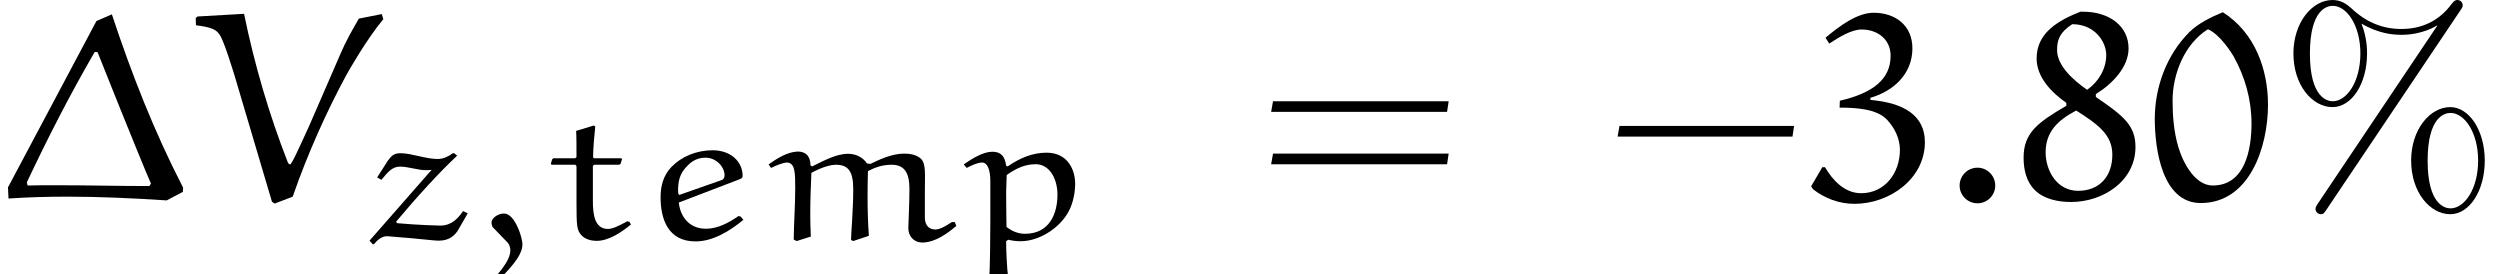 <?xml version='1.0' encoding='UTF-8'?>
<!-- This file was generated by dvisvgm 2.13.3 -->
<svg version='1.1' xmlns='http://www.w3.org/2000/svg' xmlns:xlink='http://www.w3.org/1999/xlink' width='93.717pt' height='10.286pt' viewBox='36.737 26.528 93.717 10.286'>
<defs>
<path id='g0-45' d='M7.014-2.351L7.073-2.75H.528L.458-2.351H7.014Z'/>
<path id='g0-61' d='M7.133-3.278L7.193-3.676H.608L.538-3.278H7.133ZM7.133-1.315L7.193-1.714H.608L.538-1.315H7.133Z'/>
<path id='g2-1' d='M3.616-6.685L.299-.448L.319-.03C1.046-.08 1.783-.1 2.521-.1C3.766-.1 5.001-.04 6.247 .04L6.854-.279L6.864-.438C5.788-2.521 4.932-4.702 4.194-6.934L3.616-6.685ZM5.599-.498C4.433-.498 3.258-.528 2.082-.528C1.733-.528 1.385-.528 1.036-.518L1.006-.638C1.803-2.321 2.6-3.885 3.547-5.519H3.656C3.656-5.509 5.25-1.524 5.659-.588L5.599-.498Z'/>
<path id='g2-48' d='M2.889-7.014C2.451-6.834 1.963-6.595 1.634-6.267C.787-5.42 .339-4.214 .339-3.019C.339-1.873 .618 .139 2.062 .139C3.895 .139 4.583-1.963 4.583-3.547C4.583-4.872 4.095-6.247 2.889-7.014ZM2.331-6.376C2.78-6.187 3.218-5.489 3.288-5.37C3.726-4.583 3.965-3.736 3.965-2.839C3.965-1.873 3.726-.518 2.511-.518C1.873-.518 1.415-1.305 1.215-1.983C1.056-2.531 1.006-3.118 1.006-3.696C1.006-4.702 1.455-5.828 2.331-6.376Z'/>
<path id='g2-51' d='M2.401-3.806C3.268-4.055 3.975-4.702 3.975-5.659C3.975-6.526 3.328-6.994 2.521-6.994C1.903-6.994 1.225-6.486 .717-6.057L.857-5.838C1.225-6.077 1.684-6.366 2.072-6.366C2.67-6.366 3.158-5.998 3.158-5.38C3.158-4.483 2.461-3.975 1.255-3.696L1.245-3.437C1.843-3.437 2.63-3.397 3.019-2.989C3.308-2.68 3.507-2.281 3.507-1.853C3.507-.996 2.949-.229 2.052-.229C1.445-.229 .996-.697 .697-1.205H.598L.179-.488L.249-.379C.697-.03 1.235 .169 1.803 .169C3.128 .169 4.443-.777 4.443-2.142C4.443-3.138 3.666-3.616 2.401-3.726V-3.806Z'/>
<path id='g2-56' d='M2.371-3.328C3.188-2.809 3.726-2.421 3.726-1.674C3.726-.887 3.268-.319 2.441-.319C1.654-.319 1.225-1.066 1.225-1.763C1.225-2.531 1.684-2.969 2.371-3.328ZM3.108-3.836V-3.945C3.706-4.314 4.334-4.941 4.334-5.659C4.334-6.476 3.636-7.034 2.62-7.034C2.59-7.034 2.56-7.034 2.531-7.034C1.724-6.715 .887-6.257 .887-5.28C.887-4.573 1.455-3.995 2.002-3.616V-3.507C.927-2.879 .399-2.491 .399-1.564C.399-1.116 .498-.667 .817-.349C1.166 0 1.704 .1 2.182 .1C3.367 .1 4.593-.677 4.593-1.963C4.593-2.76 4.164-3.118 3.108-3.836ZM2.78-4.105C2.252-4.473 1.654-5.011 1.654-5.599C1.654-5.988 1.763-6.267 2.222-6.565C3.068-6.565 3.497-5.908 3.497-5.41C3.497-4.882 3.198-4.394 2.78-4.105Z'/>
<path id='g2-58' d='M.767-.518C.767-.149 1.066 .149 1.435 .149S2.102-.149 2.102-.518S1.803-1.186 1.435-1.186S.767-.887 .767-.518Z'/>
<path id='g2-86' d='M6.346-6.775C6.097-6.346 5.848-5.908 5.659-5.46L4.473-2.73C4.065-1.843 3.836-1.325 3.766-1.305C3.746-1.315 3.706-1.335 3.686-1.375C2.979-3.188 2.431-5.051 2.042-6.954L.299-6.854L.229-6.795L.239-6.526C.797-6.446 1.026-6.396 1.186-6.067C1.385-5.629 1.514-5.171 1.664-4.712L3.088 .09L3.188 .159L3.866-.1C4.433-1.743 5.161-3.337 5.878-4.663C5.998-4.872 6.615-5.968 7.263-6.755L7.203-6.944L6.346-6.775Z'/>
<path id='g3-37' d='M6.824-7.093C6.884-7.183 6.904-7.213 6.904-7.273C6.904-7.382 6.814-7.472 6.705-7.472C6.605-7.472 6.555-7.402 6.496-7.333C5.998-6.655 5.33-6.386 4.603-6.386C3.905-6.386 3.288-6.635 2.74-7.153C2.55-7.323 2.341-7.472 2.022-7.472C1.265-7.472 .558-6.635 .558-5.469C.558-4.264 1.275-3.457 2.022-3.457C2.75-3.457 3.318-4.344 3.318-5.46C3.318-5.599 3.318-6.067 3.108-6.585C3.756-6.217 4.254-6.167 4.613-6.167C5.37-6.167 5.878-6.476 5.938-6.516L5.948-6.506L1.474 .159C1.385 .289 1.385 .339 1.385 .359C1.385 .468 1.484 .558 1.584 .558S1.704 .518 1.783 .408L6.824-7.093ZM2.032-3.676C1.833-3.676 1.176-3.806 1.176-5.46C1.176-7.123 1.823-7.253 2.032-7.253C2.56-7.253 3.068-6.516 3.068-5.469C3.068-4.394 2.55-3.676 2.032-3.676ZM6.446 .339C6.247 .339 5.589 .209 5.589-1.445C5.589-3.108 6.237-3.238 6.446-3.238C6.974-3.238 7.482-2.501 7.482-1.455C7.482-.379 6.964 .339 6.446 .339ZM7.731-1.445C7.731-2.59 7.143-3.457 6.436-3.457C5.679-3.457 4.971-2.62 4.971-1.455C4.971-.249 5.689 .558 6.436 .558C7.163 .558 7.731-.329 7.731-1.445Z'/>
<path id='g1-59' d='M1.081 1.465C1.646 .886 1.904 .53 1.904 .188C1.904-.056 1.625-.962 1.213-.962C1.004-.962 .746-.802 .746-.628C.746-.558 .767-.481 .795-.446L1.353 .133C1.423 .209 1.451 .328 1.451 .425C1.451 .711 1.206 1.046 .934 1.367L1.081 1.465Z'/>
<path id='g1-101' d='M1.778-2.762C1.946-2.943 2.176-3.055 2.441-3.055C2.866-3.055 3.159-2.692 3.159-2.399C3.159-2.287 3.103-2.232 3.055-2.218L1.465-1.66L1.43-1.688C1.423-1.73 1.416-1.771 1.416-1.813C1.416-2.155 1.465-2.469 1.778-2.762ZM3.668-2.225C3.752-2.26 3.836-2.28 3.836-2.371C3.836-2.915 3.382-3.333 2.713-3.333C2.113-3.333 1.548-3.103 1.165-2.706C.858-2.385 .76-1.981 .76-1.576C.76-.774 1.025 .084 2.071 .084C2.734 .084 3.375-.321 3.864-.725L3.759-.851L3.675-.865C3.32-.614 2.894-.391 2.462-.391C1.785-.391 1.485-.914 1.444-1.374L3.668-2.225Z'/>
<path id='g1-109' d='M3.536 .028L3.619 .07L4.205-.126C4.17-.621 4.156-1.13 4.156-1.632C4.156-1.939 4.163-2.246 4.17-2.552C4.394-2.664 4.666-2.79 5.056-2.79C5.551-2.79 5.726-2.476 5.726-1.876C5.726-1.36 5.684-.523 5.684-.411C5.684-.139 5.865 .126 6.221 .126C6.702 .112 7.12-.195 7.483-.495L7.427-.642H7.316C7.127-.516 6.876-.363 6.709-.363C6.381-.363 6.304-.614 6.304-.816V-1.73C6.304-2.434 6.353-2.838 6.151-3.02C5.984-3.166 5.753-3.208 5.53-3.208C5.049-3.208 4.561-2.964 4.268-2.824L4.135-2.838C3.989-3.062 3.724-3.201 3.431-3.201C2.964-3.201 2.483-2.922 2.078-2.727L2.015-2.769C2.015-3.034 1.911-3.285 1.527-3.285C1.13-3.264 .753-3.02 .446-2.803L.537-2.671C.718-2.762 1.004-2.873 1.13-2.873C1.451-2.873 1.444-2.441 1.444-1.904C1.444-1.269 1.395-.628 1.388 .014L1.499 .07L2.029-.098C2.015-.384 2.008-.669 2.008-.955C2.008-1.465 2.029-1.981 2.05-2.483C2.12-2.525 2.601-2.79 2.971-2.79C3.445-2.79 3.619-2.525 3.619-1.876C3.619-1.081 3.536-.195 3.536 .028Z'/>
<path id='g1-112' d='M1.785 1.437C1.736 1.074 1.709 .398 1.709 .077L1.785 .021C1.932 .056 2.085 .077 2.253 .077C2.992 .077 3.801-.474 4.101-1.137C4.226-1.409 4.296-1.771 4.296-2.078C4.296-2.594 4.024-3.243 3.222-3.243C2.678-3.243 2.204-3.027 1.764-2.727L1.709-2.755C1.667-3.075 1.541-3.278 1.193-3.278S.446-3.027 .119-2.803L.23-2.671C.418-2.769 .642-2.873 .809-2.873C1.039-2.873 1.116-2.511 1.116-2.197V-.656C1.116-.258 1.109 1.172 1.067 1.576L1.144 1.653L1.785 1.437ZM1.723-.46C1.723-.467 1.709-1.186 1.709-1.757C1.709-1.834 1.73-2.364 1.73-2.406C2.099-2.664 2.42-2.81 2.824-2.81C3.32-2.81 3.633-2.287 3.633-1.667C3.633-.997 3.361-.202 2.413-.202C2.155-.202 1.911-.307 1.723-.46Z'/>
<path id='g1-116' d='M1.304-4.059C1.318-3.877 1.318-3.431 1.318-3.075L1.269-3.034H.453L.404-2.992L.356-2.824L.384-2.79H1.276L1.318-2.741V-1.416C1.318-.474 1.332-.342 1.499-.153C1.646 .014 1.89 .063 2.071 .063C2.532 .063 2.999-.258 3.361-.551L3.299-.656L3.215-.669C2.978-.537 2.692-.384 2.497-.384C1.995-.384 1.932-.934 1.932-1.43V-2.748L1.981-2.79H2.915L2.971-2.824L3.027-3.006L2.992-3.034H1.981L1.939-3.068C1.946-3.473 1.981-3.829 2.022-4.226L1.967-4.261L1.304-4.059Z'/>
<path id='g1-122' d='M3.431-3.222C3.264-3.103 3.082-3.006 2.859-3.006C2.413-3.006 1.883-3.222 1.478-3.222C1.248-3.222 1.151-3.159 .99-2.936L.593-2.315L.753-2.225C.997-2.518 1.158-2.72 1.451-2.72S2.141-2.587 2.399-2.587C2.483-2.587 2.559-2.587 2.636-2.601L.307 .056L.425 .188H.474C.6 .028 .774-.112 .962-.112L1.89-.035C2.225-.007 2.817 .063 2.901 .056C3.292 .056 3.522-.133 3.668-.411L3.989-.969L3.815-1.053C3.633-.795 3.396-.509 2.957-.509C2.887-.509 2.113-.53 1.339-.6L1.304-.656C2.085-1.59 2.936-2.518 3.592-3.131L3.48-3.222H3.431Z'/>
</defs>
<g id='page1'>
<use x='36.737' y='34' xlink:href='#g2-1'/>
<use x='43.844' y='34' xlink:href='#g2-86'/>
<use x='50.282' y='35.494' xlink:href='#g1-122'/>
<use x='54.417' y='35.494' xlink:href='#g1-59'/>
<use x='57.03' y='35.494' xlink:href='#g1-116'/>
<use x='60.74' y='35.494' xlink:href='#g1-101'/>
<use x='65.103' y='35.494' xlink:href='#g1-109'/>
<use x='72.745' y='35.494' xlink:href='#g1-112'/>
<use x='83.85' y='34' xlink:href='#g0-61'/>
<use x='96.918' y='34' xlink:href='#g0-45'/>
<use x='104.452' y='34' xlink:href='#g2-51'/>
<use x='109.43' y='34' xlink:href='#g2-58'/>
<use x='112.196' y='34' xlink:href='#g2-56'/>
<use x='117.174' y='34' xlink:href='#g2-48'/>
<use x='122.152' y='34' xlink:href='#g3-37'/>
</g>
</svg><!--Rendered by QuickLaTeX.com-->